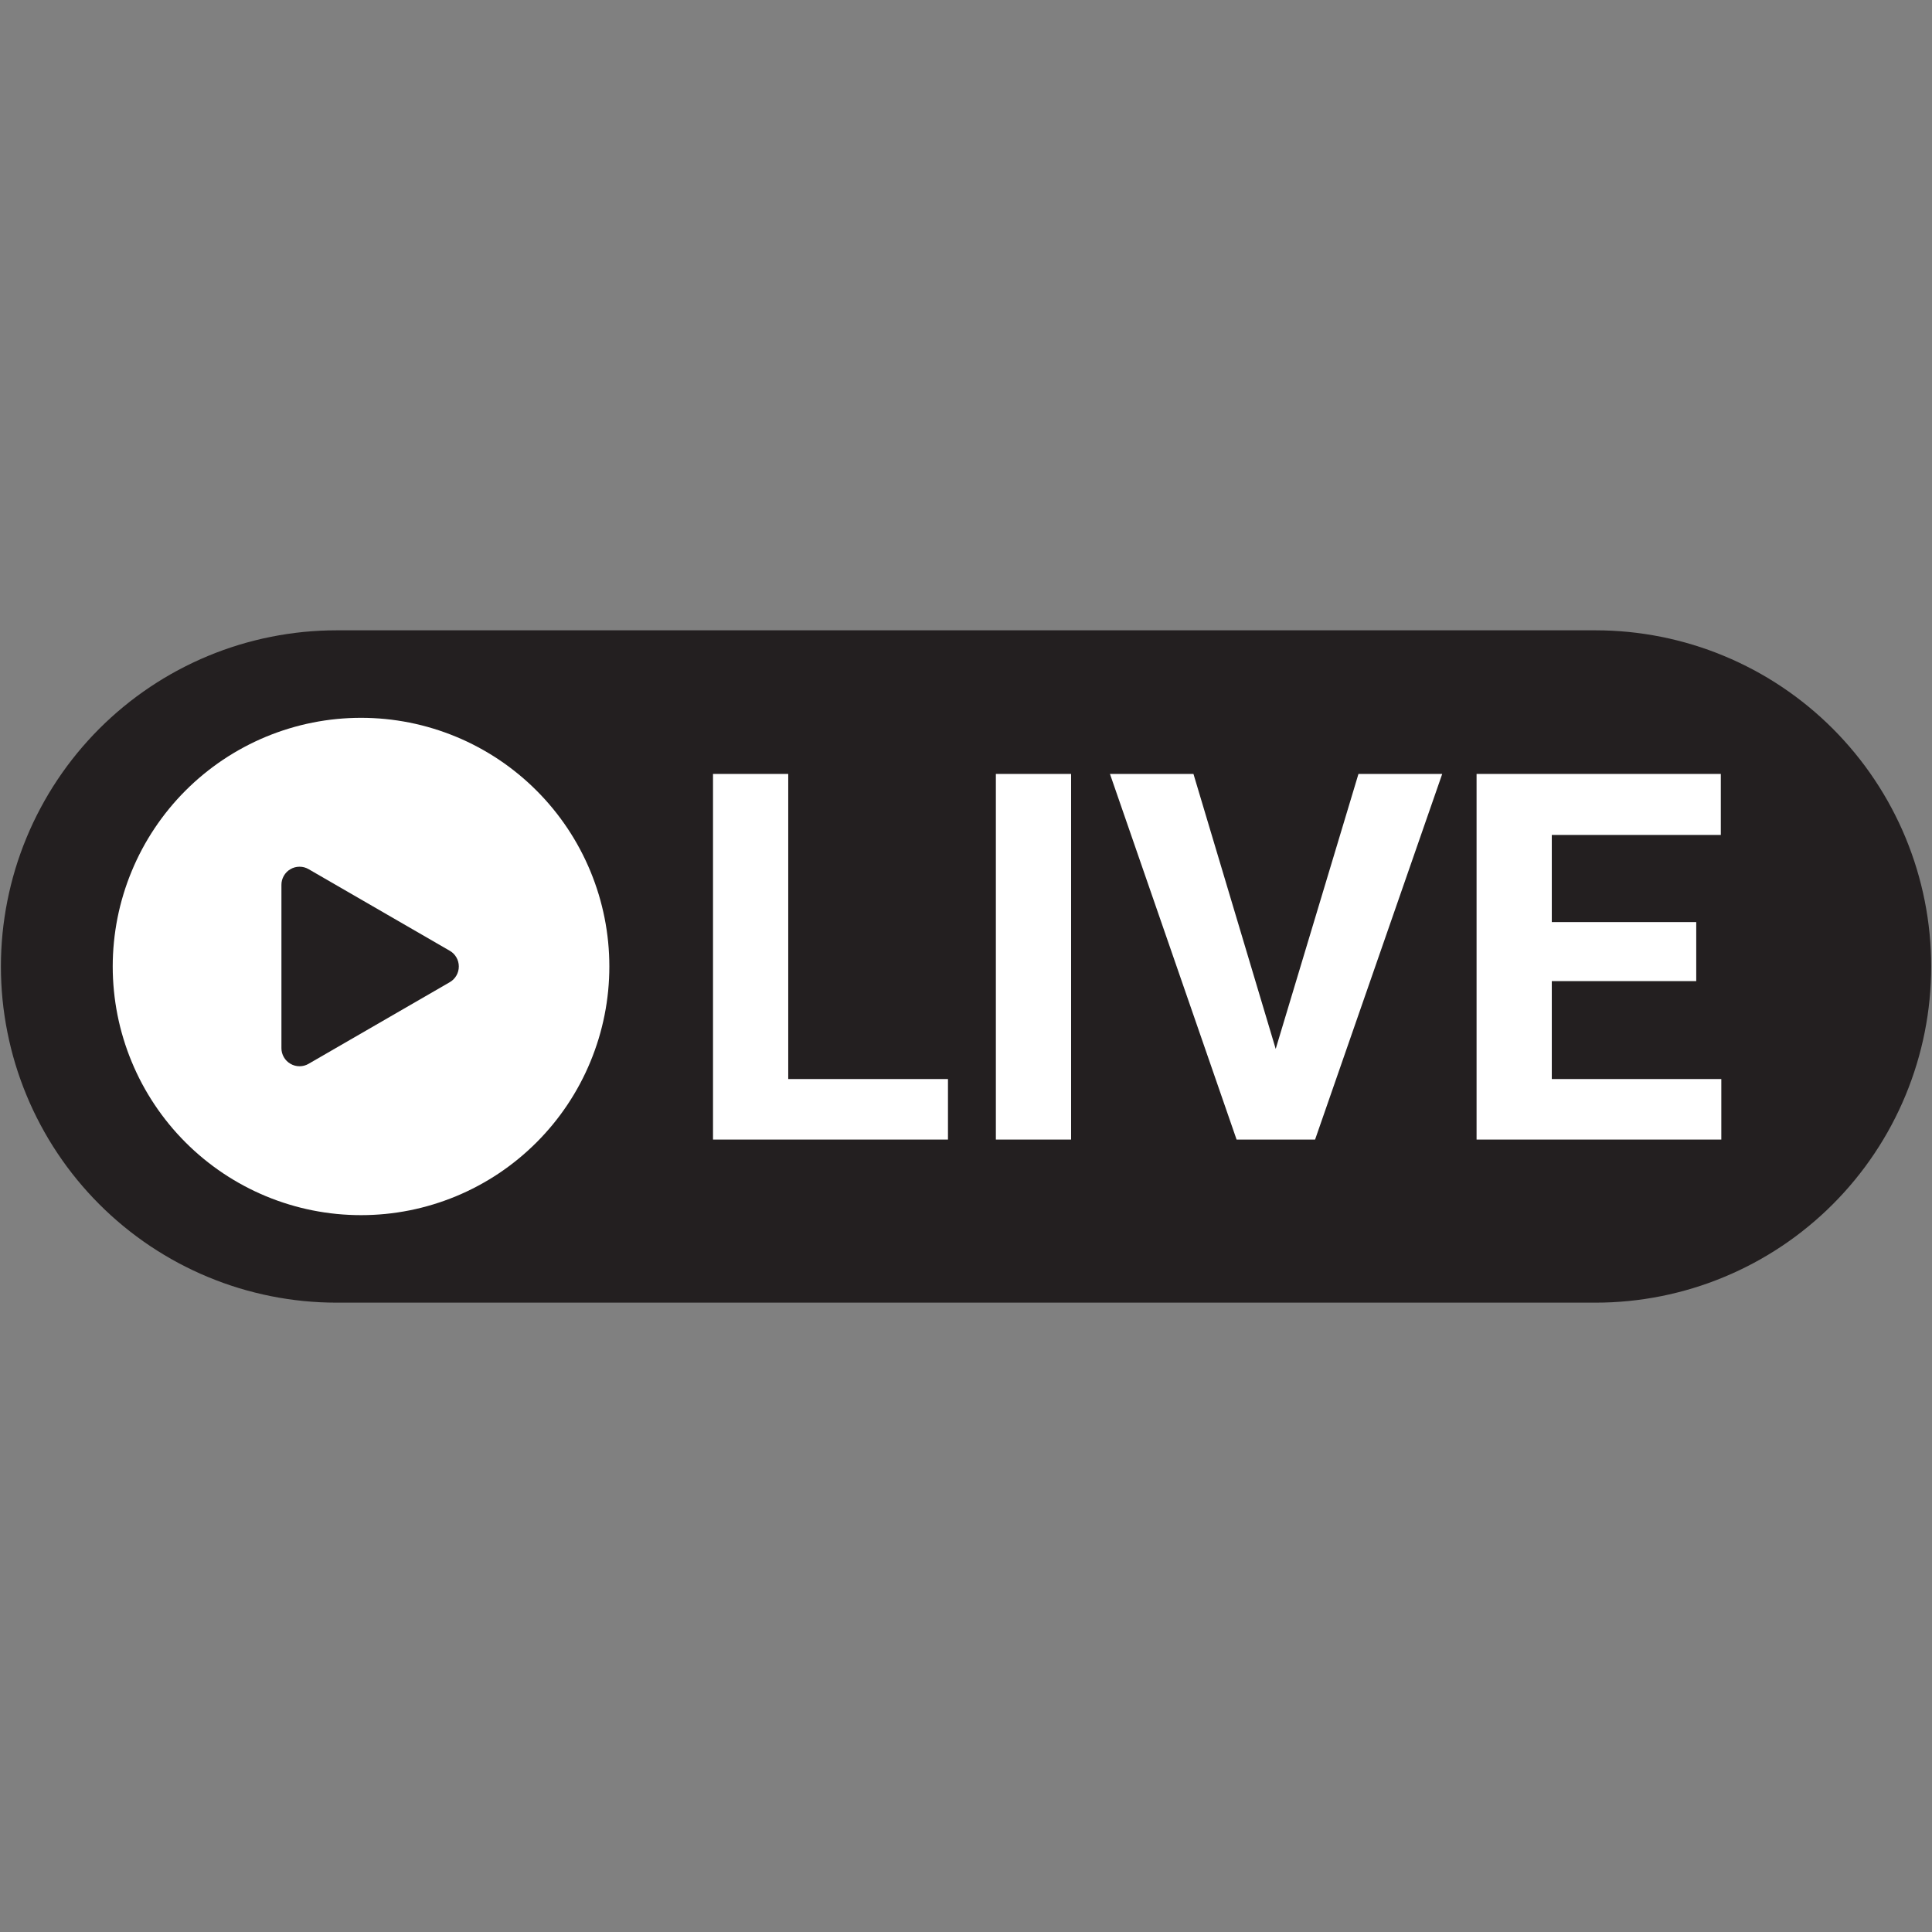 <svg xmlns="http://www.w3.org/2000/svg" xmlns:xlink="http://www.w3.org/1999/xlink" width="500" zoomAndPan="magnify" viewBox="0 0 375 375" height="500" preserveAspectRatio="xMidYMid meet" version="1.0"><rect x="0" y="0" width="375" height="375" fill="#808080" stroke="none"/><defs><clipPath id="e8cf22a676"><path d="M 0 122.344 L 375 122.344 L 375 252.844 L 0 252.844 Z M 0 122.344 " clip-rule="nonzero"/></clipPath></defs><g clip-path="url(#e8cf22a676)"><path fill="#231f20" d="M 65.332 122.344 L 309.684 122.344 C 310.75 122.344 311.816 122.371 312.883 122.422 C 313.945 122.477 315.012 122.555 316.07 122.656 C 317.133 122.762 318.191 122.895 319.246 123.051 C 320.301 123.207 321.352 123.391 322.395 123.598 C 323.441 123.805 324.48 124.039 325.516 124.301 C 326.551 124.559 327.578 124.844 328.598 125.152 C 329.617 125.465 330.633 125.797 331.637 126.156 C 332.641 126.52 333.633 126.902 334.617 127.312 C 335.605 127.719 336.578 128.152 337.543 128.609 C 338.508 129.066 339.457 129.547 340.398 130.047 C 341.34 130.551 342.266 131.078 343.184 131.625 C 344.098 132.176 344.996 132.746 345.883 133.34 C 346.77 133.934 347.641 134.547 348.5 135.184 C 349.355 135.82 350.195 136.477 351.02 137.156 C 351.844 137.832 352.652 138.531 353.441 139.246 C 354.23 139.965 355.004 140.699 355.758 141.453 C 356.512 142.211 357.246 142.984 357.961 143.773 C 358.68 144.566 359.375 145.375 360.051 146.199 C 360.727 147.023 361.383 147.867 362.02 148.723 C 362.652 149.582 363.27 150.453 363.859 151.344 C 364.453 152.23 365.023 153.133 365.57 154.047 C 366.121 154.965 366.645 155.895 367.148 156.836 C 367.648 157.777 368.129 158.73 368.586 159.695 C 369.043 160.66 369.473 161.637 369.883 162.625 C 370.289 163.609 370.672 164.605 371.031 165.613 C 371.391 166.617 371.727 167.629 372.035 168.652 C 372.344 169.676 372.629 170.703 372.887 171.738 C 373.148 172.773 373.383 173.816 373.59 174.863 C 373.797 175.91 373.98 176.965 374.137 178.02 C 374.293 179.074 374.422 180.137 374.527 181.199 C 374.633 182.262 374.711 183.324 374.762 184.391 C 374.816 185.457 374.84 186.527 374.84 187.594 C 374.84 188.66 374.816 189.73 374.762 190.797 C 374.711 191.863 374.633 192.926 374.527 193.988 C 374.422 195.051 374.293 196.113 374.137 197.168 C 373.98 198.223 373.797 199.277 373.59 200.324 C 373.383 201.371 373.148 202.414 372.887 203.449 C 372.629 204.484 372.344 205.512 372.035 206.535 C 371.727 207.555 371.391 208.57 371.031 209.574 C 370.672 210.582 370.289 211.578 369.883 212.562 C 369.473 213.551 369.043 214.527 368.586 215.492 C 368.129 216.457 367.648 217.41 367.148 218.352 C 366.645 219.293 366.121 220.223 365.57 221.141 C 365.023 222.055 364.453 222.957 363.859 223.844 C 363.27 224.734 362.652 225.605 362.02 226.465 C 361.383 227.32 360.727 228.164 360.051 228.988 C 359.375 229.812 358.68 230.621 357.961 231.414 C 357.246 232.203 356.512 232.977 355.758 233.73 C 355.004 234.488 354.23 235.223 353.441 235.941 C 352.652 236.656 351.844 237.355 351.02 238.031 C 350.195 238.711 349.355 239.367 348.5 240.004 C 347.641 240.641 346.77 241.254 345.883 241.848 C 344.996 242.441 344.098 243.012 343.184 243.559 C 342.266 244.109 341.34 244.637 340.398 245.141 C 339.457 245.641 338.508 246.121 337.543 246.578 C 336.578 247.035 335.605 247.469 334.617 247.875 C 333.633 248.285 332.641 248.668 331.637 249.031 C 330.633 249.391 329.617 249.723 328.598 250.035 C 327.578 250.344 326.551 250.629 325.516 250.887 C 324.48 251.148 323.441 251.383 322.395 251.59 C 321.352 251.797 320.301 251.98 319.246 252.137 C 318.191 252.293 317.133 252.426 316.07 252.531 C 315.012 252.633 313.945 252.711 312.883 252.766 C 311.816 252.816 310.75 252.844 309.684 252.844 L 65.332 252.844 C 64.266 252.844 63.199 252.816 62.137 252.766 C 61.07 252.711 60.008 252.633 58.945 252.531 C 57.883 252.426 56.828 252.293 55.773 252.137 C 54.719 251.98 53.668 251.797 52.621 251.59 C 51.574 251.383 50.535 251.148 49.5 250.887 C 48.465 250.629 47.438 250.344 46.418 250.035 C 45.398 249.723 44.387 249.391 43.383 249.031 C 42.379 248.668 41.383 248.285 40.398 247.875 C 39.414 247.469 38.438 247.035 37.473 246.578 C 36.512 246.121 35.559 245.641 34.617 245.141 C 33.676 244.637 32.75 244.109 31.836 243.559 C 30.922 243.012 30.02 242.441 29.133 241.848 C 28.246 241.254 27.375 240.641 26.52 240.004 C 25.66 239.367 24.82 238.711 23.996 238.031 C 23.172 237.355 22.367 236.656 21.574 235.941 C 20.785 235.223 20.012 234.488 19.258 233.73 C 18.504 232.977 17.77 232.203 17.055 231.414 C 16.34 230.621 15.641 229.812 14.965 228.988 C 14.289 228.164 13.633 227.32 12.996 226.465 C 12.363 225.605 11.75 224.734 11.156 223.844 C 10.562 222.957 9.992 222.055 9.445 221.141 C 8.898 220.223 8.371 219.293 7.871 218.352 C 7.367 217.41 6.887 216.457 6.43 215.492 C 5.977 214.527 5.543 213.551 5.137 212.562 C 4.727 211.578 4.344 210.582 3.984 209.574 C 3.625 208.57 3.289 207.559 2.98 206.535 C 2.672 205.512 2.387 204.484 2.129 203.449 C 1.871 202.414 1.637 201.371 1.43 200.324 C 1.219 199.277 1.039 198.223 0.883 197.168 C 0.723 196.113 0.594 195.051 0.488 193.988 C 0.387 192.926 0.305 191.863 0.254 190.797 C 0.203 189.73 0.176 188.66 0.176 187.594 C 0.176 186.527 0.203 185.457 0.254 184.391 C 0.305 183.324 0.387 182.262 0.488 181.199 C 0.594 180.137 0.723 179.074 0.883 178.02 C 1.039 176.965 1.219 175.91 1.43 174.863 C 1.637 173.816 1.871 172.773 2.129 171.738 C 2.387 170.703 2.672 169.676 2.98 168.652 C 3.289 167.629 3.625 166.617 3.984 165.613 C 4.344 164.605 4.727 163.609 5.137 162.625 C 5.543 161.637 5.977 160.66 6.43 159.695 C 6.887 158.73 7.367 157.777 7.871 156.836 C 8.371 155.895 8.898 154.965 9.445 154.047 C 9.992 153.133 10.562 152.23 11.156 151.344 C 11.75 150.453 12.363 149.582 12.996 148.723 C 13.633 147.867 14.289 147.023 14.965 146.199 C 15.641 145.375 16.34 144.566 17.055 143.773 C 17.77 142.984 18.504 142.211 19.258 141.453 C 20.012 140.699 20.785 139.965 21.574 139.246 C 22.367 138.531 23.172 137.832 23.996 137.156 C 24.82 136.477 25.66 135.82 26.52 135.184 C 27.375 134.547 28.246 133.934 29.133 133.34 C 30.02 132.746 30.922 132.176 31.836 131.625 C 32.75 131.078 33.676 130.551 34.617 130.047 C 35.559 129.547 36.512 129.066 37.473 128.609 C 38.438 128.152 39.414 127.719 40.398 127.312 C 41.383 126.902 42.379 126.52 43.383 126.156 C 44.387 125.797 45.398 125.465 46.418 125.152 C 47.438 124.844 48.465 124.559 49.5 124.301 C 50.535 124.039 51.574 123.805 52.621 123.598 C 53.668 123.391 54.719 123.207 55.773 123.051 C 56.828 122.895 57.883 122.762 58.945 122.656 C 60.008 122.555 61.07 122.477 62.137 122.422 C 63.199 122.371 64.266 122.344 65.332 122.344 Z M 65.332 122.344 " fill-opacity="1" fill-rule="nonzero"/></g><path fill="#ffffff" d="M 152.996 150.219 L 138.395 150.219 L 138.395 221.188 L 184 221.188 L 184 209.441 L 152.996 209.441 Z M 152.996 150.219 " fill-opacity="1" fill-rule="nonzero"/><path fill="#ffffff" d="M 193.297 150.219 L 207.898 150.219 L 207.898 221.188 L 193.297 221.188 Z M 193.297 150.219 " fill-opacity="1" fill-rule="nonzero"/><path fill="#ffffff" d="M 247.613 203.594 L 231.648 150.219 L 215.441 150.219 L 240.02 221.188 L 255.258 221.188 L 279.934 150.219 L 263.676 150.219 Z M 247.613 203.594 " fill-opacity="1" fill-rule="nonzero"/><path fill="#ffffff" d="M 301.203 209.441 L 301.203 190.434 L 329.238 190.434 L 329.238 178.977 L 301.203 178.977 L 301.203 162.062 L 334.008 162.062 L 334.008 150.219 L 286.602 150.219 L 286.602 221.188 L 334.105 221.188 L 334.105 209.441 Z M 301.203 209.441 " fill-opacity="1" fill-rule="nonzero"/><path fill="#ffffff" d="M 118.273 187.594 C 118.273 189.176 118.195 190.75 118.043 192.324 C 117.887 193.898 117.656 195.461 117.348 197.012 C 117.039 198.559 116.656 200.094 116.199 201.605 C 115.738 203.117 115.207 204.605 114.605 206.062 C 114 207.523 113.328 208.953 112.582 210.348 C 111.84 211.742 111.027 213.094 110.152 214.41 C 109.273 215.723 108.336 216.992 107.332 218.215 C 106.332 219.434 105.273 220.605 104.156 221.723 C 103.039 222.84 101.871 223.902 100.652 224.902 C 99.434 225.906 98.164 226.848 96.855 227.727 C 95.543 228.605 94.188 229.414 92.797 230.16 C 91.406 230.906 89.98 231.582 88.52 232.188 C 87.062 232.789 85.578 233.324 84.066 233.781 C 82.559 234.242 81.027 234.625 79.48 234.934 C 77.93 235.242 76.371 235.473 74.801 235.629 C 73.23 235.781 71.656 235.859 70.078 235.859 C 68.5 235.859 66.922 235.781 65.352 235.629 C 63.781 235.473 62.223 235.242 60.676 234.934 C 59.125 234.625 57.598 234.242 56.086 233.781 C 54.574 233.324 53.09 232.789 51.633 232.188 C 50.176 231.582 48.75 230.906 47.355 230.16 C 45.965 229.414 44.613 228.605 43.301 227.727 C 41.988 226.848 40.723 225.906 39.5 224.902 C 38.281 223.902 37.113 222.84 35.996 221.723 C 34.879 220.605 33.82 219.434 32.82 218.215 C 31.82 216.992 30.879 215.723 30.004 214.41 C 29.125 213.094 28.316 211.742 27.57 210.348 C 26.828 208.953 26.152 207.523 25.551 206.062 C 24.945 204.605 24.414 203.117 23.957 201.605 C 23.496 200.094 23.113 198.559 22.805 197.012 C 22.5 195.461 22.266 193.898 22.113 192.324 C 21.957 190.75 21.879 189.176 21.879 187.594 C 21.879 186.012 21.957 184.438 22.113 182.863 C 22.266 181.289 22.5 179.727 22.805 178.176 C 23.113 176.629 23.496 175.094 23.957 173.582 C 24.414 172.07 24.945 170.582 25.551 169.125 C 26.152 167.664 26.828 166.234 27.57 164.84 C 28.316 163.445 29.125 162.094 30.004 160.777 C 30.879 159.465 31.82 158.195 32.82 156.973 C 33.82 155.754 34.879 154.582 35.996 153.465 C 37.113 152.348 38.281 151.285 39.5 150.285 C 40.723 149.281 41.988 148.34 43.301 147.461 C 44.613 146.582 45.965 145.773 47.355 145.027 C 48.75 144.281 50.176 143.605 51.633 143 C 53.09 142.398 54.574 141.863 56.086 141.406 C 57.598 140.945 59.125 140.562 60.676 140.254 C 62.223 139.945 63.781 139.715 65.352 139.559 C 66.922 139.406 68.5 139.328 70.078 139.328 C 71.656 139.328 73.23 139.406 74.801 139.559 C 76.371 139.715 77.93 139.945 79.48 140.254 C 81.027 140.562 82.559 140.945 84.066 141.406 C 85.578 141.863 87.062 142.398 88.52 143 C 89.98 143.605 91.406 144.281 92.797 145.027 C 94.188 145.773 95.543 146.582 96.855 147.461 C 98.164 148.34 99.434 149.281 100.652 150.285 C 101.871 151.285 103.039 152.348 104.156 153.465 C 105.273 154.582 106.332 155.754 107.332 156.973 C 108.336 158.195 109.273 159.465 110.152 160.777 C 111.027 162.094 111.84 163.445 112.582 164.84 C 113.328 166.234 114 167.664 114.605 169.125 C 115.207 170.582 115.738 172.07 116.199 173.582 C 116.656 175.094 117.039 176.629 117.348 178.176 C 117.656 179.727 117.887 181.289 118.043 182.863 C 118.195 184.438 118.273 186.012 118.273 187.594 Z M 118.273 187.594 " fill-opacity="1" fill-rule="nonzero"/><path fill="#231f20" d="M 87.297 184.543 L 59.898 168.703 C 59.355 168.387 58.77 168.23 58.141 168.23 C 57.512 168.23 56.926 168.387 56.383 168.703 C 55.836 169.016 55.406 169.449 55.094 169.992 C 54.781 170.539 54.621 171.125 54.625 171.754 L 54.625 203.434 C 54.621 204.062 54.781 204.648 55.094 205.195 C 55.406 205.738 55.836 206.168 56.383 206.484 C 56.926 206.801 57.512 206.957 58.141 206.957 C 58.77 206.957 59.355 206.801 59.898 206.484 L 87.297 190.645 C 87.84 190.332 88.27 189.902 88.586 189.355 C 88.898 188.812 89.055 188.223 89.055 187.594 C 89.055 186.965 88.898 186.375 88.586 185.832 C 88.27 185.285 87.84 184.855 87.297 184.543 Z M 87.297 184.543 " fill-opacity="1" fill-rule="nonzero"/></svg>